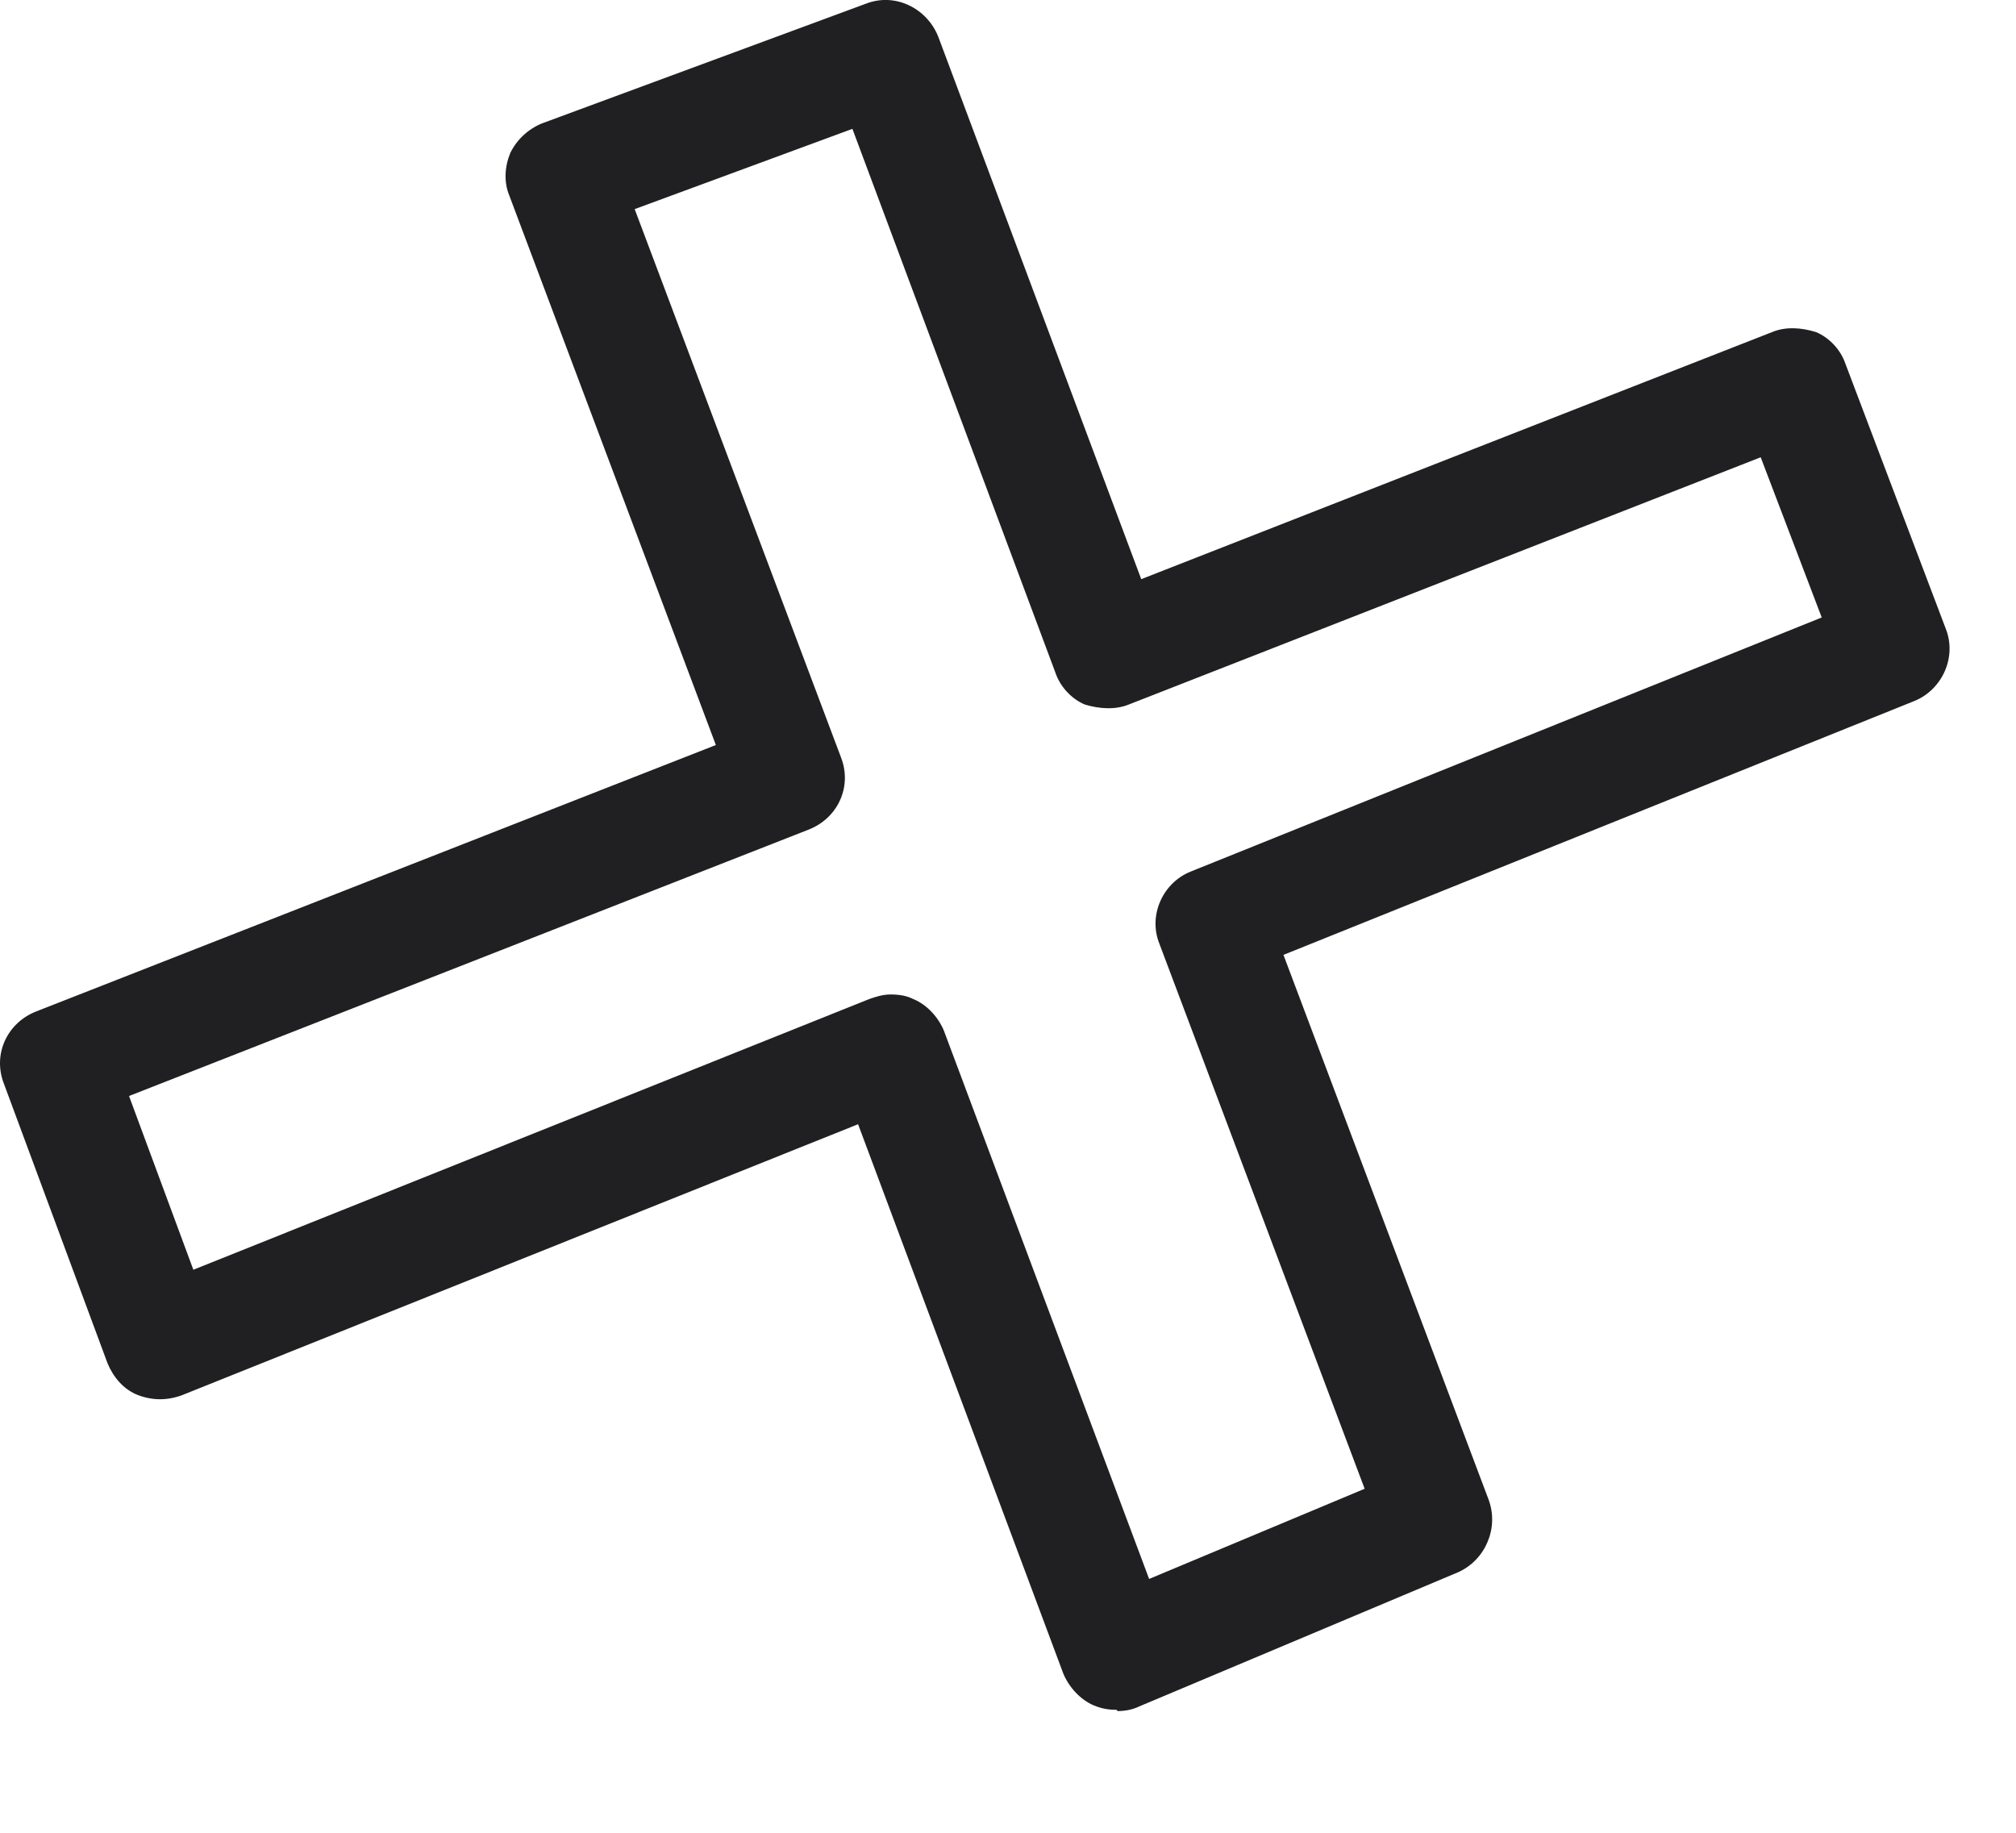<?xml version="1.0" encoding="utf-8"?>
<svg xmlns="http://www.w3.org/2000/svg" fill="none" height="100%" overflow="visible" preserveAspectRatio="none" style="display: block;" viewBox="0 0 11 10" width="100%">
<path d="M6.092 9.329C6.048 9.329 6.012 9.323 5.968 9.305C5.895 9.274 5.833 9.206 5.802 9.132L4.682 6.134L0.994 7.612C0.914 7.642 0.833 7.642 0.753 7.612C0.673 7.581 0.618 7.513 0.587 7.439L0.021 5.912C-0.041 5.752 0.039 5.58 0.199 5.518L3.906 4.065L2.779 1.067C2.748 0.993 2.754 0.907 2.785 0.833C2.822 0.759 2.884 0.703 2.958 0.673L4.725 0.02C4.885 -0.042 5.057 0.045 5.119 0.199L6.227 3.16L9.669 1.812C9.743 1.781 9.829 1.787 9.909 1.812C9.983 1.843 10.044 1.91 10.069 1.984L10.617 3.431C10.678 3.585 10.598 3.763 10.445 3.825L7.003 5.21L8.123 8.184C8.179 8.338 8.105 8.511 7.957 8.578L6.215 9.311C6.178 9.329 6.135 9.336 6.098 9.336L6.092 9.329ZM4.86 5.426C4.903 5.426 4.946 5.432 4.983 5.451C5.057 5.481 5.119 5.549 5.15 5.623L6.27 8.615L7.446 8.123L6.326 5.149C6.264 4.995 6.344 4.816 6.498 4.755L9.94 3.369L9.607 2.495L6.159 3.844C6.085 3.874 5.999 3.868 5.919 3.844C5.845 3.813 5.784 3.745 5.759 3.671L4.651 0.703L3.463 1.141L4.589 4.133C4.651 4.293 4.571 4.465 4.411 4.527L0.704 5.98L1.055 6.928L4.743 5.451C4.78 5.438 4.817 5.426 4.86 5.426Z" fill="#202022" id="Vector"/>
</svg>